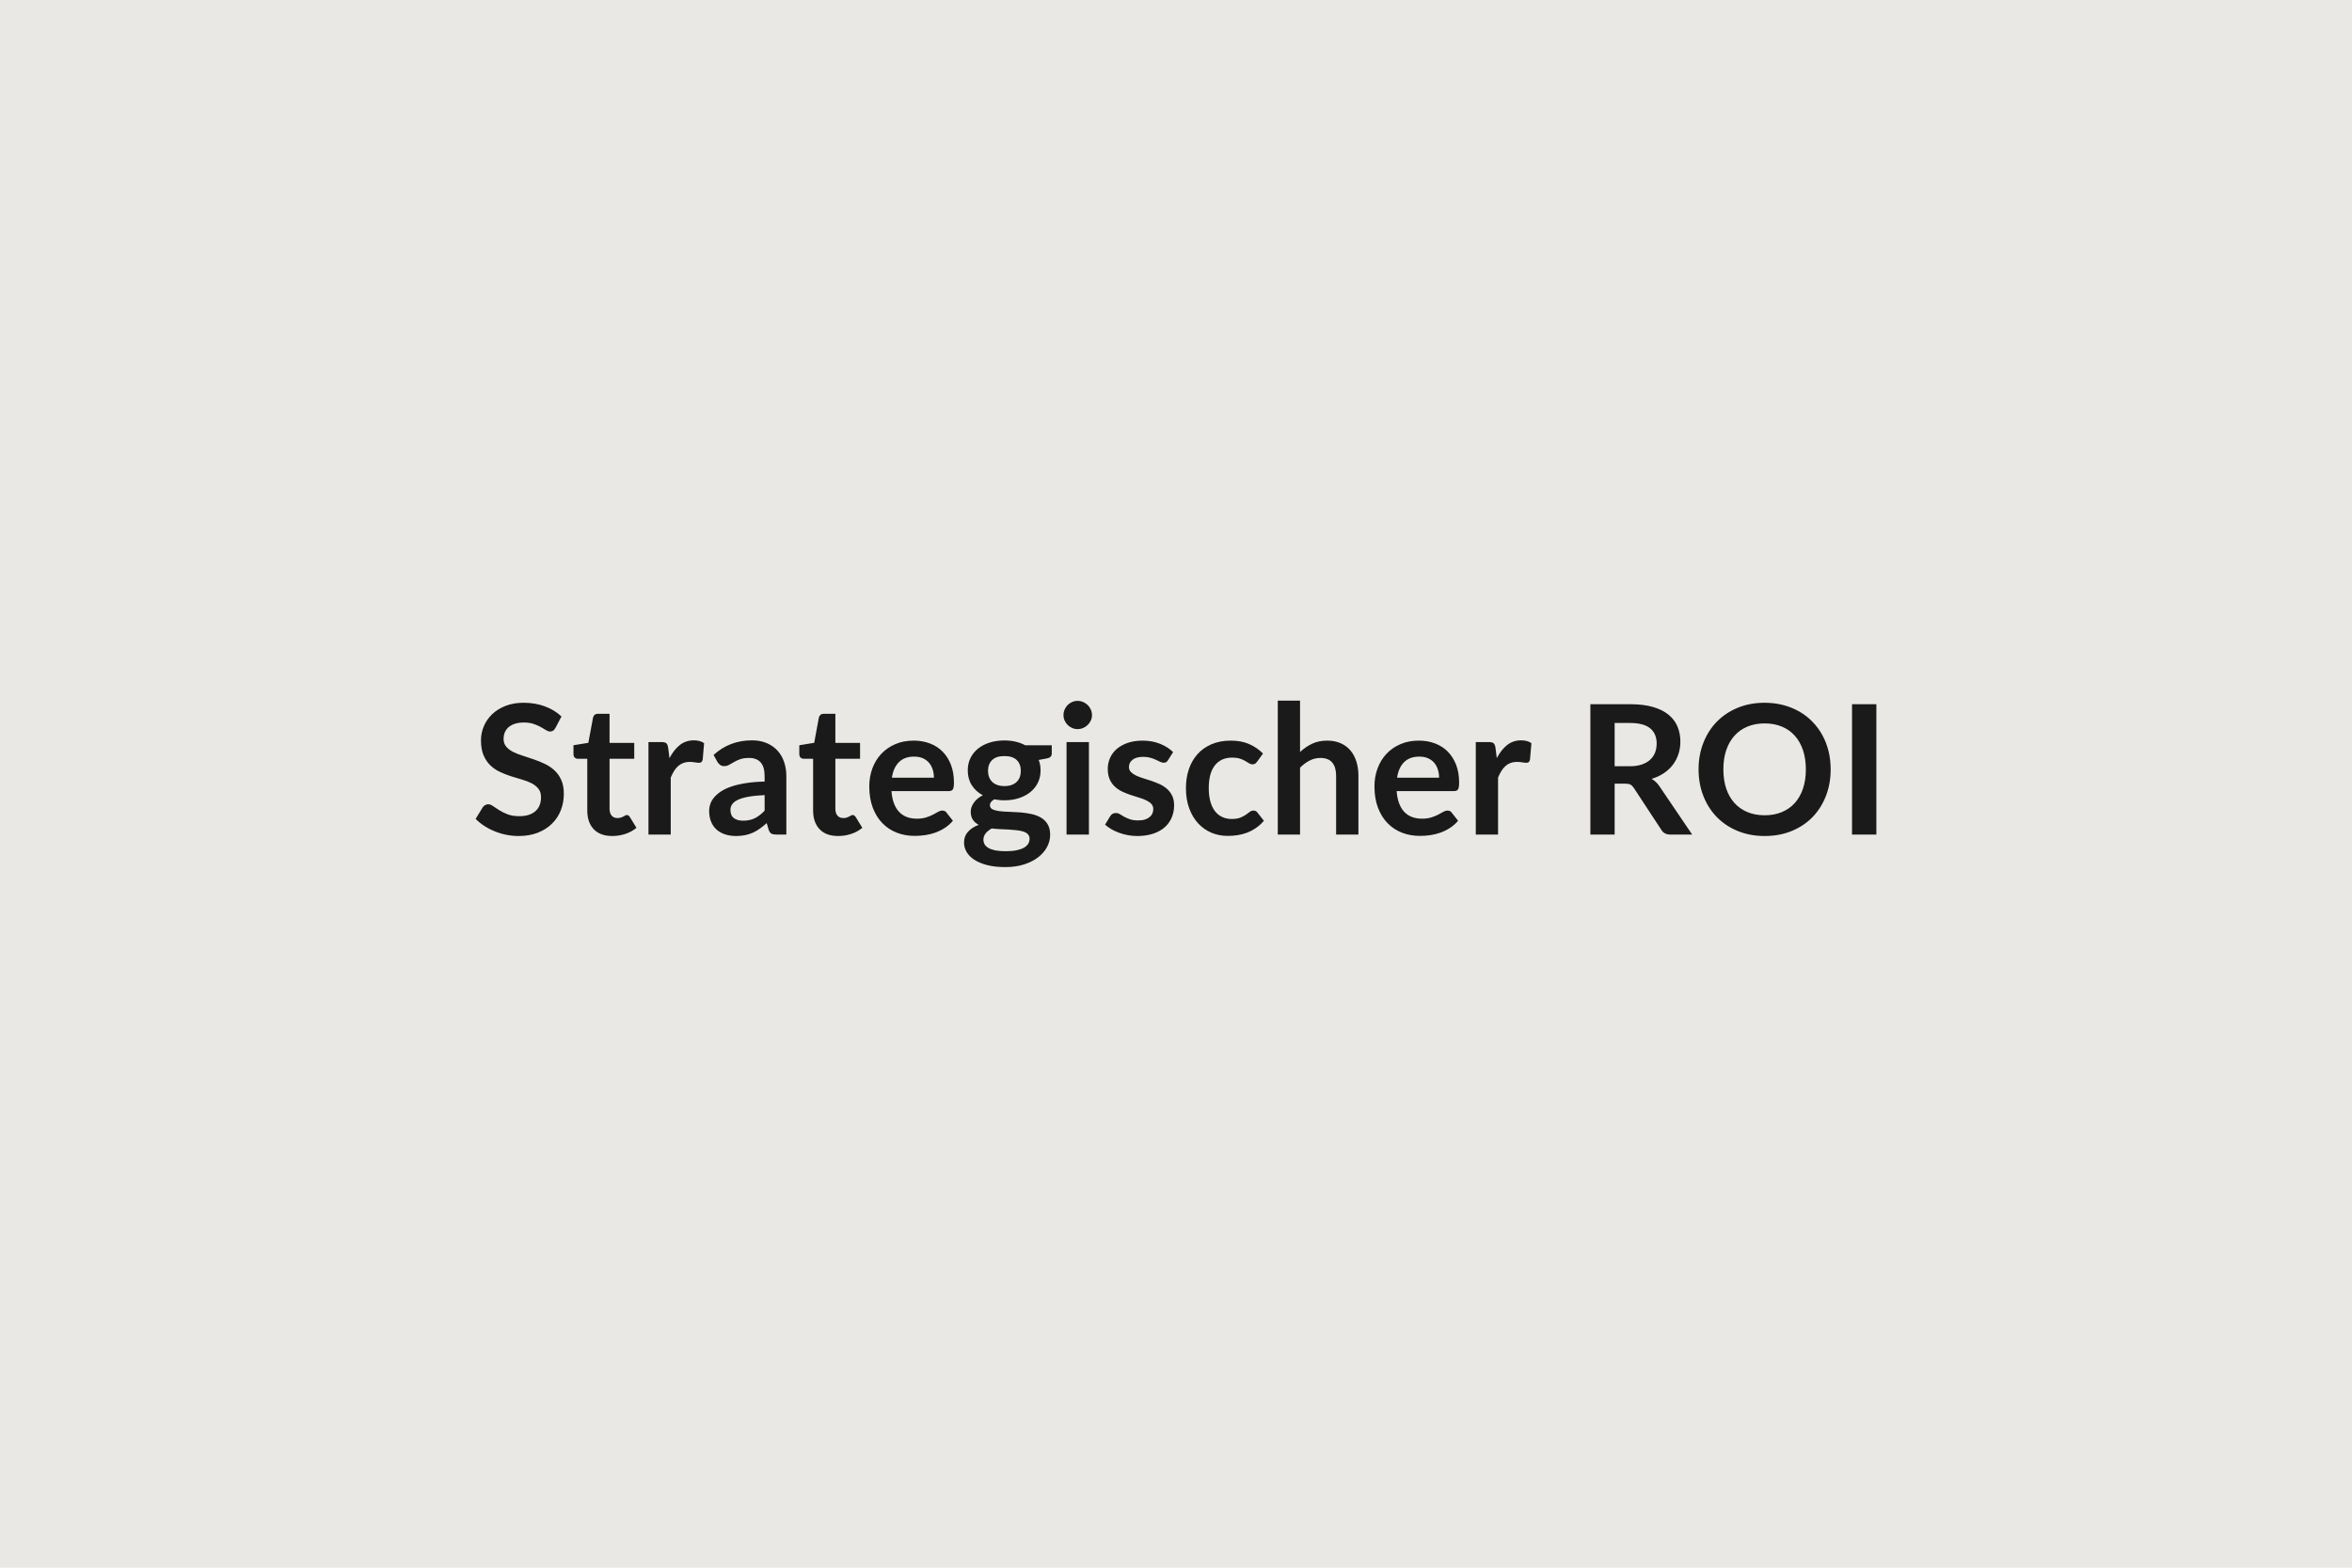 <svg xmlns="http://www.w3.org/2000/svg" width="600" height="400" viewBox="0 0 600 400"><rect width="100%" height="100%" fill="#EAE8E4"/><path fill="#1A1A1A" d="m143.235 182.81-1.54 2.92q-.28.48-.59.7t-.77.22q-.48 0-1.05-.36-.56-.35-1.34-.79t-1.83-.79q-1.05-.36-2.47-.36-1.29 0-2.26.31-.96.31-1.62.86-.65.56-.98 1.33-.32.77-.32 1.69 0 1.17.66 1.95.65.78 1.73 1.34 1.09.55 2.47.98 1.38.44 2.82.94 1.45.49 2.83 1.15 1.38.65 2.46 1.65 1.09 1 1.74 2.45.66 1.45.66 3.52 0 2.26-.77 4.22-.77 1.97-2.26 3.43-1.48 1.46-3.62 2.3t-4.9.84q-1.59 0-3.13-.31t-2.95-.89q-1.42-.57-2.66-1.38-1.24-.8-2.21-1.79l1.82-2.97q.23-.32.6-.54t.78-.22q.57 0 1.24.47t1.59 1.05 2.15 1.05 2.95.47q2.65 0 4.1-1.26 1.45-1.25 1.45-3.59 0-1.32-.66-2.14-.65-.83-1.73-1.4-1.09-.56-2.47-.95t-2.8-.85q-1.43-.46-2.81-1.1-1.38-.65-2.46-1.68-1.08-1.04-1.74-2.59-.65-1.55-.65-3.83 0-1.82.72-3.54.73-1.73 2.11-3.06 1.38-1.34 3.4-2.14 2.03-.81 4.65-.81 2.94 0 5.43.92 2.48.92 4.23 2.58m12.95 30.5q-3.08 0-4.73-1.74-1.64-1.73-1.64-4.79V193.6h-2.42q-.46 0-.78-.3t-.32-.9v-2.25l3.79-.62 1.2-6.44q.11-.46.44-.72.32-.25.82-.25h2.95v7.43h6.3v4.05h-6.3v12.79q0 1.1.54 1.72t1.48.62q.53 0 .89-.13.35-.12.62-.26.26-.14.47-.26.21-.13.41-.13.26 0 .42.13.16.12.34.37l1.7 2.77q-1.24 1.03-2.85 1.56t-3.33.53m14.26-22.54.34 2.67q1.11-2.12 2.62-3.33 1.52-1.21 3.59-1.21 1.64 0 2.62.72l-.36 4.25q-.12.42-.34.59t-.58.17q-.35 0-1.03-.11-.68-.12-1.32-.12-.94 0-1.68.28-.73.27-1.32.79t-1.04 1.26q-.44.73-.84 1.67v14.54h-5.68v-23.6h3.34q.87 0 1.22.31.34.31.46 1.12m24.61 16.08v-3.98q-2.46.11-4.14.42t-2.69.79q-1.02.49-1.45 1.13-.44.65-.44 1.4 0 1.5.89 2.14.88.65 2.31.65 1.75 0 3.02-.63 1.28-.64 2.5-1.92m-12.01-12.4-1.01-1.82q4.07-3.73 9.8-3.73 2.07 0 3.7.68t2.76 1.89 1.71 2.89q.59 1.67.59 3.68v14.9h-2.58q-.8 0-1.24-.24-.43-.24-.69-.98l-.5-1.7q-.9.8-1.75 1.41t-1.77 1.03q-.92.41-1.97.63t-2.31.22q-1.5 0-2.76-.4-1.27-.41-2.19-1.21-.92-.81-1.42-2-.51-1.2-.51-2.79 0-.89.3-1.78.3-.88.98-1.69.68-.8 1.76-1.52 1.08-.71 2.65-1.24 1.58-.53 3.67-.86 2.1-.34 4.79-.4v-1.38q0-2.37-1.01-3.51-1.02-1.14-2.93-1.14-1.38 0-2.28.32-.91.32-1.6.73-.69.4-1.26.72-.56.32-1.25.32-.6 0-1.01-.31-.42-.31-.67-.72m30.75 18.86q-3.08 0-4.72-1.74-1.65-1.73-1.65-4.79V193.6h-2.41q-.46 0-.79-.3-.32-.3-.32-.9v-2.25l3.8-.62 1.19-6.44q.12-.46.44-.72.32-.25.83-.25h2.94v7.43h6.3v4.05h-6.3v12.79q0 1.1.54 1.72t1.49.62q.53 0 .88-.13.36-.12.62-.26.27-.14.47-.26.21-.13.42-.13.25 0 .41.13.16.12.35.37l1.7 2.77q-1.24 1.03-2.85 1.56t-3.34.53m13.73-14.88h10.72q0-1.11-.31-2.08-.31-.98-.93-1.72-.62-.73-1.58-1.16-.95-.42-2.22-.42-2.46 0-3.87 1.4-1.42 1.4-1.81 3.98m14.49 3.42h-14.6q.14 1.82.64 3.14.51 1.33 1.34 2.19.82.86 1.96 1.29 1.14.42 2.52.42t2.38-.32 1.75-.71 1.31-.72q.56-.32 1.09-.32.72 0 1.06.53l1.63 2.07q-.94 1.1-2.11 1.85t-2.45 1.2-2.6.63-2.57.18q-2.46 0-4.57-.81-2.12-.82-3.68-2.42-1.57-1.6-2.46-3.95-.9-2.36-.9-5.46 0-2.42.78-4.55t2.24-3.7q1.47-1.58 3.57-2.5t4.75-.92q2.23 0 4.12.72 1.88.71 3.24 2.08t2.13 3.36.77 4.54q0 1.29-.28 1.74-.27.44-1.06.44m14.22-1.28q1.05 0 1.84-.29.78-.29 1.3-.8.51-.5.78-1.21.26-.72.26-1.57 0-1.75-1.04-2.77-1.05-1.02-3.14-1.02-2.1 0-3.14 1.02-1.05 1.02-1.05 2.77 0 .83.27 1.54.26.72.78 1.23.51.52 1.31.81.79.29 1.83.29m6.41 13.43q0-.69-.41-1.13t-1.13-.68q-.71-.24-1.66-.35-.96-.12-2.03-.18-1.07-.05-2.21-.1t-2.22-.18q-.94.53-1.53 1.24-.58.71-.58 1.65 0 .63.31 1.17t.99.93 1.76.61q1.08.21 2.64.21 1.59 0 2.74-.24t1.9-.66q.74-.43 1.09-1.02.34-.58.34-1.27m-1.12-23.85h6.78v2.11q0 1.02-1.22 1.25l-2.11.39q.48 1.22.48 2.66 0 1.75-.7 3.17-.7 1.41-1.94 2.4-1.25.99-2.94 1.53t-3.64.54q-.69 0-1.34-.07-.64-.07-1.26-.18-1.11.66-1.11 1.49 0 .71.66 1.05.66.33 1.74.47t2.46.17q1.38.04 2.83.15 1.45.12 2.82.4 1.39.29 2.47.91t1.73 1.69q.66 1.07.66 2.75 0 1.57-.77 3.04t-2.23 2.62-3.59 1.85-4.84.7q-2.67 0-4.65-.51-1.98-.52-3.29-1.38-1.31-.87-1.95-1.99-.65-1.13-.65-2.35 0-1.66 1-2.77 1-1.12 2.75-1.78-.94-.49-1.49-1.29-.55-.81-.55-2.12 0-.53.19-1.09.2-.56.58-1.12.38-.55.95-1.04.57-.5 1.36-.89-1.8-.96-2.82-2.57t-1.02-3.78q0-1.74.7-3.16.7-1.41 1.95-2.41 1.26-1 2.97-1.53t3.74-.53q1.51 0 2.85.31 1.33.31 2.44.91m10.55-.81h5.71v23.6h-5.71zm6.49-6.87q0 .73-.3 1.38-.3.64-.79 1.12-.5.49-1.16.77-.67.29-1.43.29-.74 0-1.39-.29-.66-.28-1.14-.77-.48-.48-.77-1.12-.29-.65-.29-1.38 0-.76.29-1.43t.77-1.15 1.14-.77q.65-.29 1.39-.29.76 0 1.43.29.66.29 1.16.77.49.48.79 1.15t.3 1.43m20.7 9.43-1.29 2.04q-.23.37-.48.52t-.64.15q-.42 0-.89-.23t-1.09-.52-1.42-.52q-.79-.23-1.87-.23-1.68 0-2.64.72-.95.71-.95 1.86 0 .76.49 1.28.5.51 1.32.91.81.39 1.85.7 1.03.31 2.1.67 1.07.37 2.11.84 1.03.48 1.85 1.2.81.73 1.31 1.74.49 1.01.49 2.44 0 1.7-.61 3.13-.61 1.44-1.8 2.49-1.2 1.05-2.96 1.63-1.76.59-4.06.59-1.22 0-2.38-.22t-2.23-.61-1.98-.92q-.9-.53-1.59-1.15l1.31-2.16q.25-.39.59-.6.35-.21.88-.21t1 .3 1.09.65q.62.34 1.46.64t2.13.3q1.01 0 1.74-.24.72-.24 1.19-.64.47-.39.69-.9.22-.52.22-1.07 0-.83-.49-1.36-.5-.53-1.32-.92-.81-.39-1.86-.7-1.04-.31-2.14-.68-1.09-.37-2.14-.86-1.04-.5-1.86-1.26-.82-.75-1.31-1.86-.49-1.1-.49-2.67 0-1.45.57-2.76.58-1.31 1.69-2.29 1.12-.97 2.78-1.56 1.67-.59 3.86-.59 2.43 0 4.44.81 2 .8 3.33 2.12m22.93.36-1.49 2.07q-.26.32-.5.51-.24.18-.7.18-.44 0-.85-.26-.41-.27-.99-.6-.57-.33-1.37-.6-.79-.26-1.96-.26-1.5 0-2.63.54-1.12.54-1.87 1.55t-1.12 2.45q-.36 1.44-.36 3.25 0 1.89.4 3.36.4 1.48 1.16 2.48t1.84 1.51q1.08.52 2.44.52 1.35 0 2.19-.33.84-.34 1.42-.74.57-.4 1-.73.42-.34.95-.34.69 0 1.04.53l1.63 2.07q-.94 1.1-2.05 1.85-1.1.75-2.28 1.2-1.19.45-2.44.63-1.26.18-2.5.18-2.18 0-4.11-.81-1.94-.82-3.39-2.38-1.44-1.57-2.28-3.83-.84-2.27-.84-5.17 0-2.59.74-4.81.75-2.22 2.2-3.84 1.45-1.63 3.59-2.55t4.92-.92q2.65 0 4.63.86 1.99.85 3.58 2.43m9.45-13.5v13.11q1.38-1.29 3.04-2.09 1.66-.81 3.89-.81 1.93 0 3.42.66 1.5.65 2.5 1.84 1 1.18 1.52 2.83.52 1.64.52 3.62v15.02h-5.69v-15.02q0-2.16-.98-3.35-.99-1.18-3.02-1.18-1.47 0-2.76.67-1.29.66-2.44 1.81v17.07h-5.68v-34.18zm24.75 19.67h10.72q0-1.11-.31-2.08-.31-.98-.93-1.72-.62-.73-1.58-1.16-.95-.42-2.22-.42-2.46 0-3.87 1.4-1.42 1.4-1.81 3.98m14.49 3.42h-14.6q.14 1.82.64 3.14.51 1.33 1.33 2.19.83.86 1.97 1.29 1.14.42 2.52.42t2.38-.32 1.75-.71 1.31-.72q.56-.32 1.09-.32.72 0 1.06.53l1.63 2.07q-.94 1.1-2.11 1.85-1.18.75-2.45 1.2-1.28.45-2.6.63t-2.57.18q-2.46 0-4.57-.81-2.12-.82-3.68-2.42-1.57-1.6-2.46-3.95-.9-2.36-.9-5.46 0-2.42.78-4.55t2.24-3.7q1.46-1.58 3.57-2.5 2.1-.92 4.75-.92 2.23 0 4.12.72 1.88.71 3.24 2.08 1.35 1.37 2.13 3.36.77 1.99.77 4.54 0 1.29-.28 1.74-.28.44-1.06.44m10.61-11.08.34 2.67q1.1-2.12 2.62-3.33t3.59-1.21q1.63 0 2.62.72l-.37 4.25q-.11.42-.33.59t-.59.17q-.34 0-1.02-.11-.68-.12-1.32-.12-.94 0-1.68.28-.74.27-1.32.79-.59.52-1.04 1.26-.45.73-.84 1.67v14.54h-5.68v-23.6h3.34q.87 0 1.22.31.34.31.46 1.12m30.4 4.74h3.87q1.74 0 3.04-.44t2.14-1.21 1.26-1.83q.41-1.05.41-2.32 0-2.53-1.67-3.89-1.67-1.35-5.09-1.35h-3.96zm11.46 5.15 8.32 12.28h-5.59q-1.58 0-2.3-1.24l-6.99-10.65q-.39-.6-.86-.85t-1.39-.25h-2.65v12.99h-6.19v-33.26h10.15q3.38 0 5.8.7 2.43.7 3.98 1.97 1.56 1.27 2.29 3.02.74 1.76.74 3.88 0 1.68-.5 3.17-.49 1.5-1.42 2.72t-2.3 2.14-3.12 1.45q.6.34 1.1.81.51.47.93 1.12m43.65-4.35q0 3.66-1.21 6.77-1.21 3.12-3.41 5.4-2.21 2.27-5.32 3.55-3.1 1.28-6.9 1.28-3.77 0-6.87-1.28-3.11-1.28-5.33-3.55-2.22-2.28-3.44-5.4-1.22-3.11-1.22-6.77t1.22-6.77q1.22-3.12 3.44-5.4 2.22-2.27 5.33-3.55 3.1-1.28 6.87-1.28 2.53 0 4.76.59t4.1 1.66q1.86 1.07 3.34 2.6 1.49 1.53 2.52 3.41 1.04 1.89 1.58 4.1.54 2.2.54 4.64m-6.33 0q0-2.74-.73-4.91-.74-2.17-2.1-3.69-1.35-1.52-3.3-2.32-1.94-.81-4.38-.81t-4.38.81q-1.94.8-3.31 2.32t-2.11 3.69q-.73 2.17-.73 4.91t.73 4.91q.74 2.18 2.11 3.68 1.37 1.51 3.31 2.31 1.94.81 4.38.81t4.38-.81q1.95-.8 3.3-2.31 1.36-1.5 2.1-3.68.73-2.17.73-4.91m17.99-16.63v33.26h-6.21v-33.26z"/></svg>